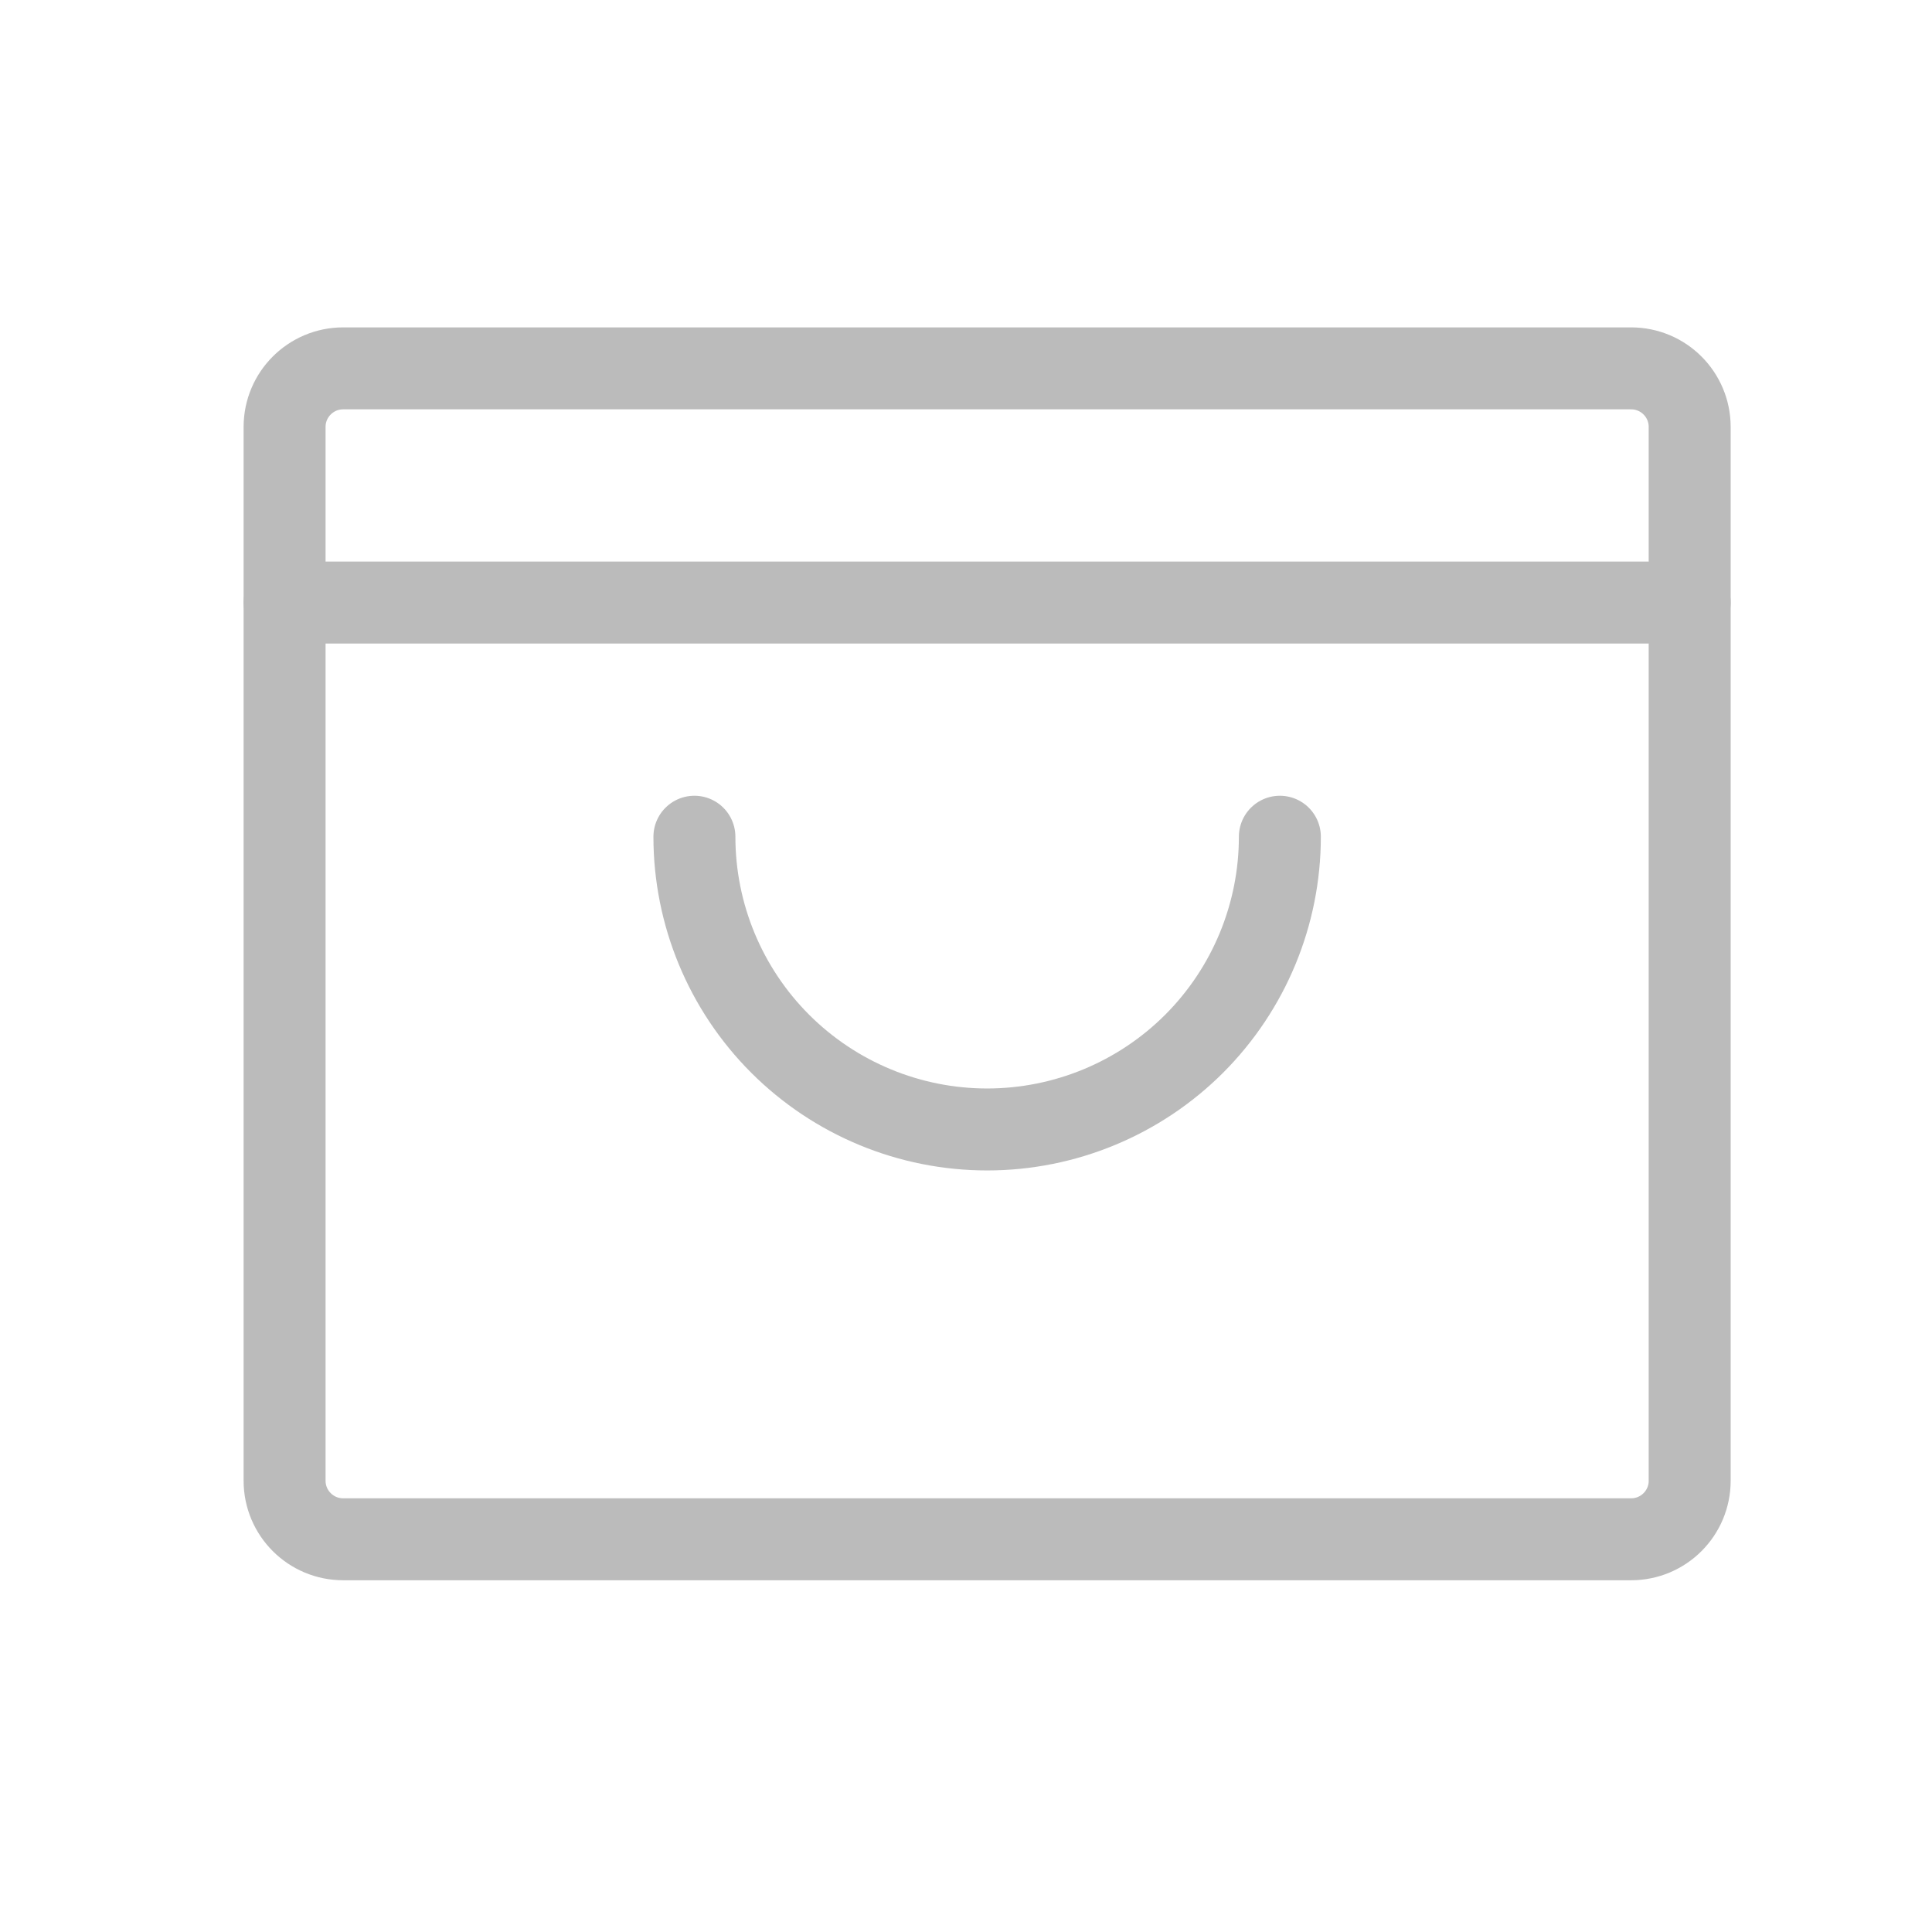 <?xml version="1.0" encoding="UTF-8"?>
<svg xmlns="http://www.w3.org/2000/svg" width="33" height="33" viewBox="0 0 33 33" fill="none">
  <g opacity="0.5">
    <path d="M27.861 6.292H5.861C5.309 6.292 4.861 6.74 4.861 7.292V25.292C4.861 25.844 5.309 26.292 5.861 26.292H27.861C28.414 26.292 28.861 25.844 28.861 25.292V7.292C28.861 6.74 28.414 6.292 27.861 6.292Z" stroke="#777777" stroke-width="1.4" stroke-linecap="round" stroke-linejoin="round"></path>
    <path d="M4.861 10.292H28.861" stroke="#777777" stroke-width="1.4" stroke-linecap="round" stroke-linejoin="round"></path>
    <path d="M21.861 14.292C21.861 15.618 21.334 16.89 20.397 17.828C19.459 18.765 18.187 19.292 16.861 19.292C15.535 19.292 14.264 18.765 13.326 17.828C12.388 16.89 11.861 15.618 11.861 14.292" stroke="#777777" stroke-width="1.4" stroke-linecap="round" stroke-linejoin="round"></path>
  </g>
</svg>
